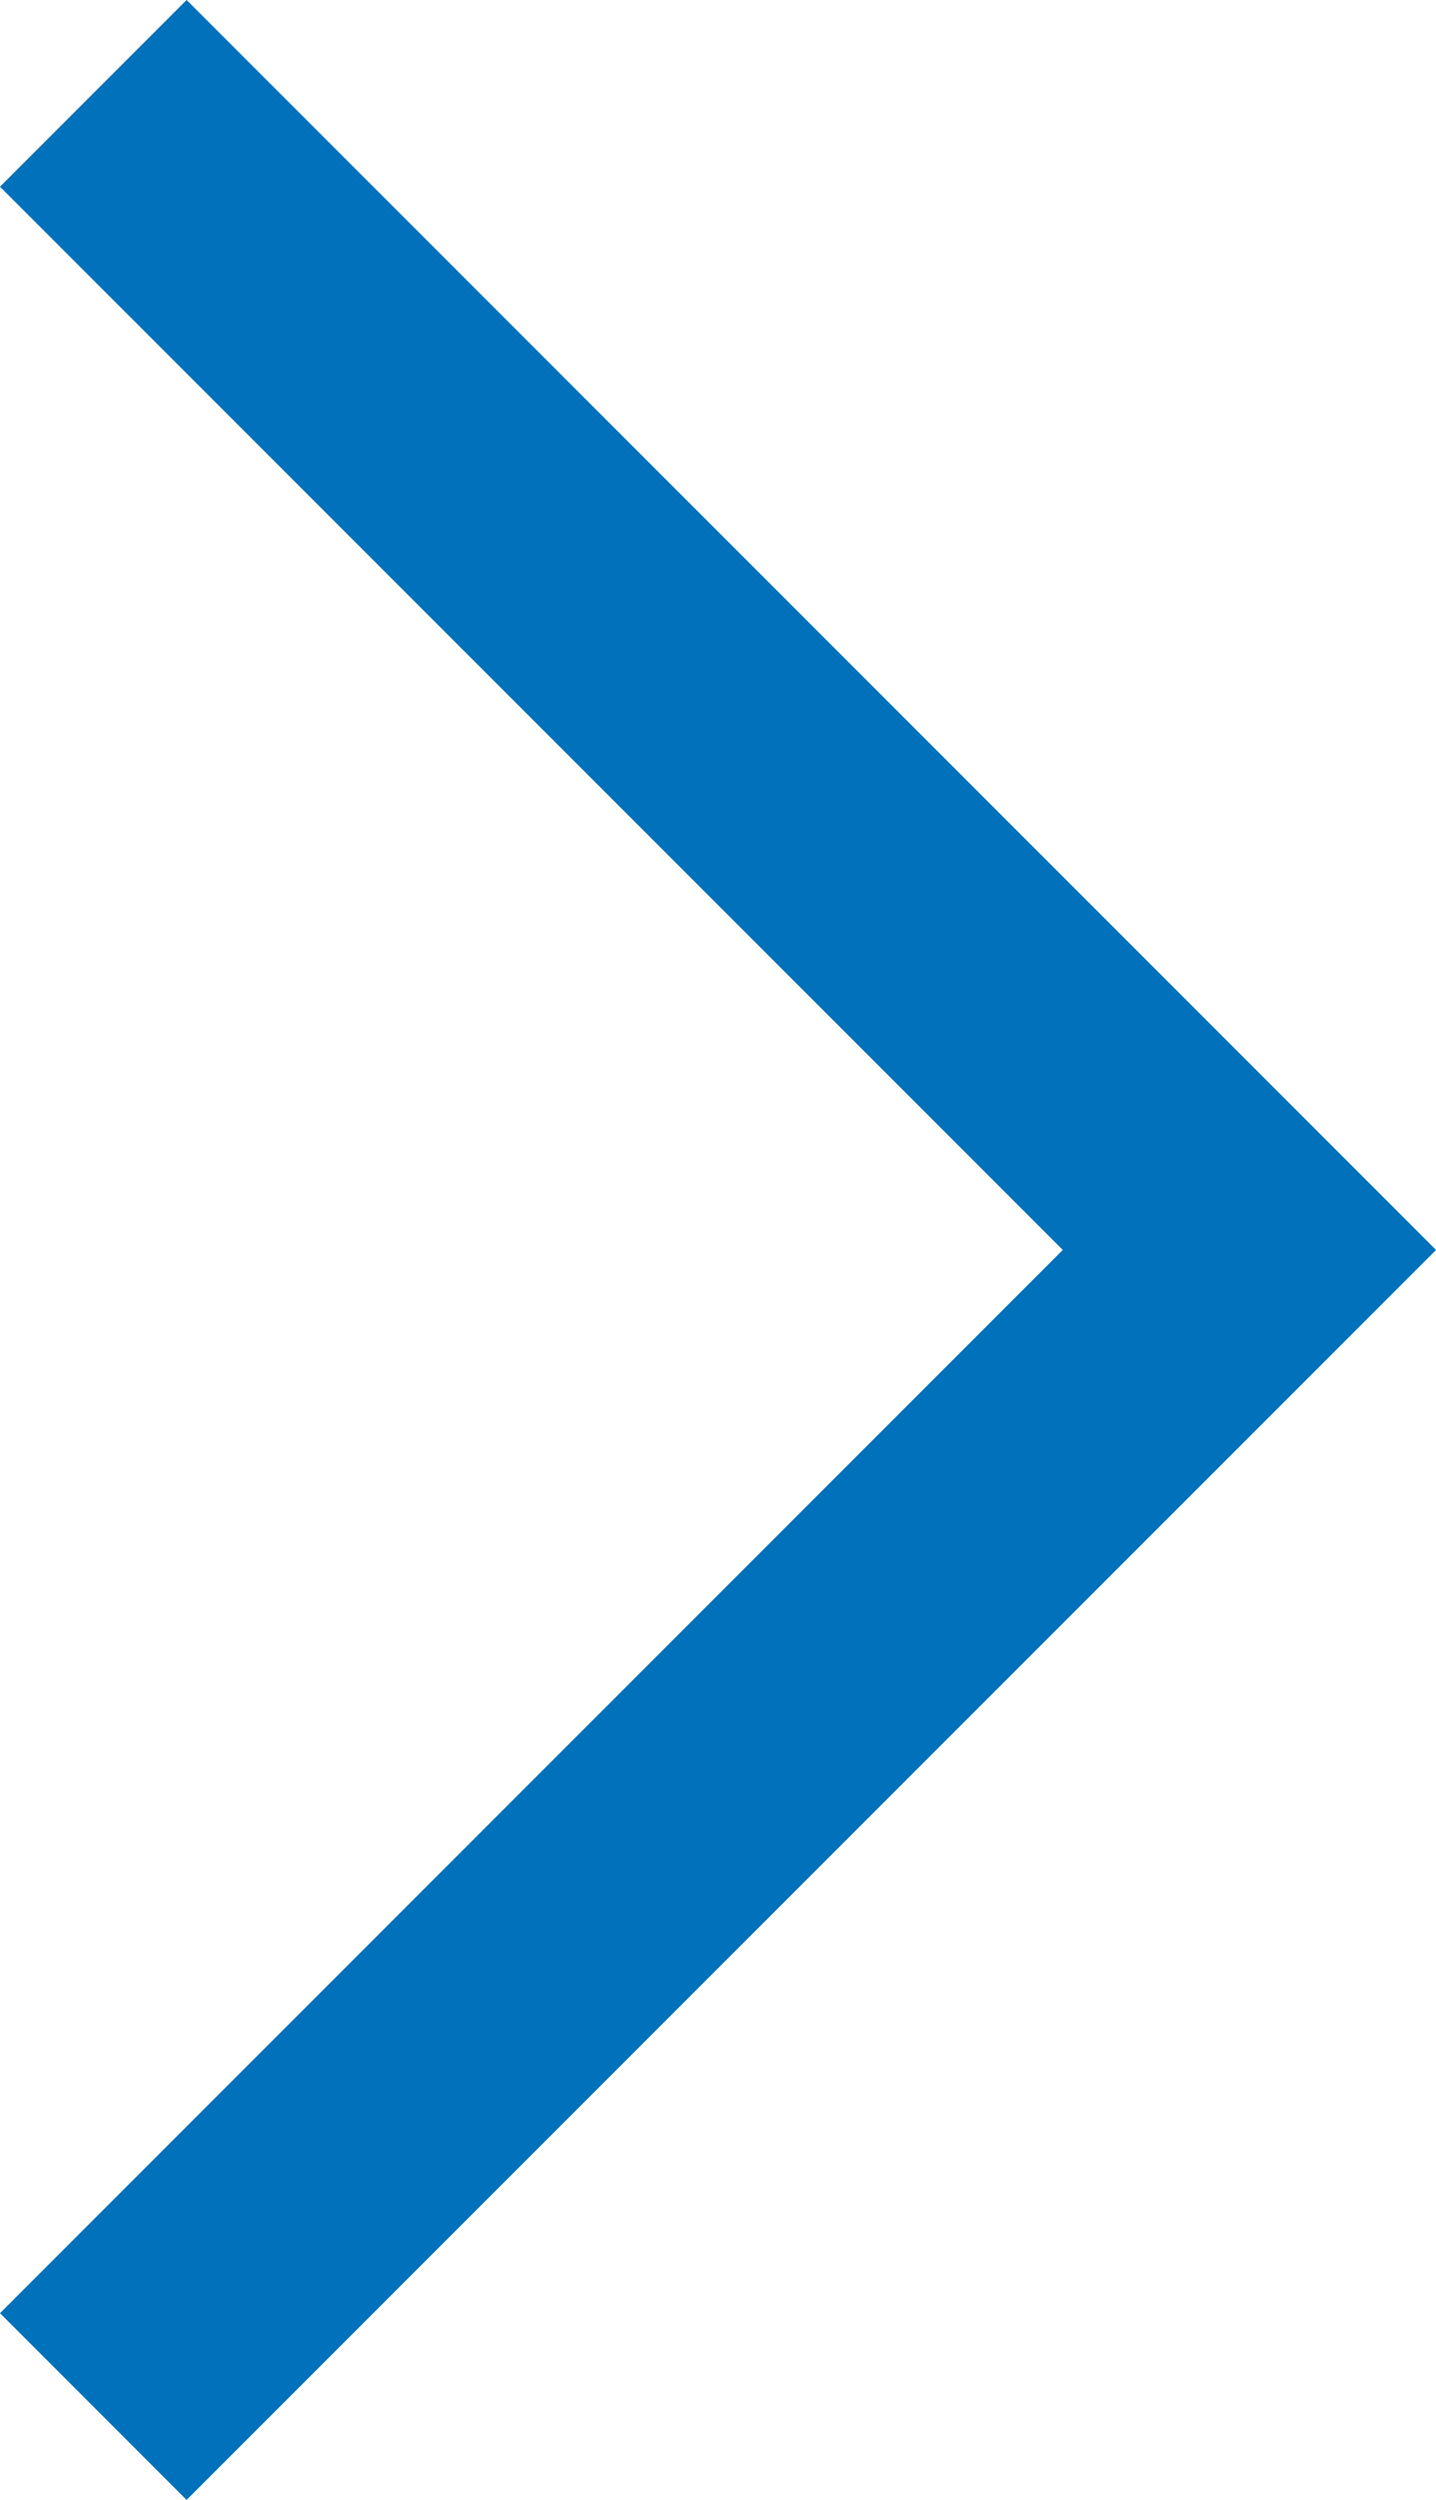 <svg xmlns="http://www.w3.org/2000/svg" width="10.882" height="18.934" viewBox="0 0 10.882 18.934">
  <defs>
    <style>
      .cls-1 {
        fill: none;
        stroke: #0071ba;
        stroke-width: 2px;
      }
    </style>
  </defs>
  <path id="Path_3041" data-name="Path 3041" class="cls-1" d="M4330.032-3581.115l8.761-8.76-8.761-8.76" transform="translate(-4329.325 3599.342)"/>
</svg>
